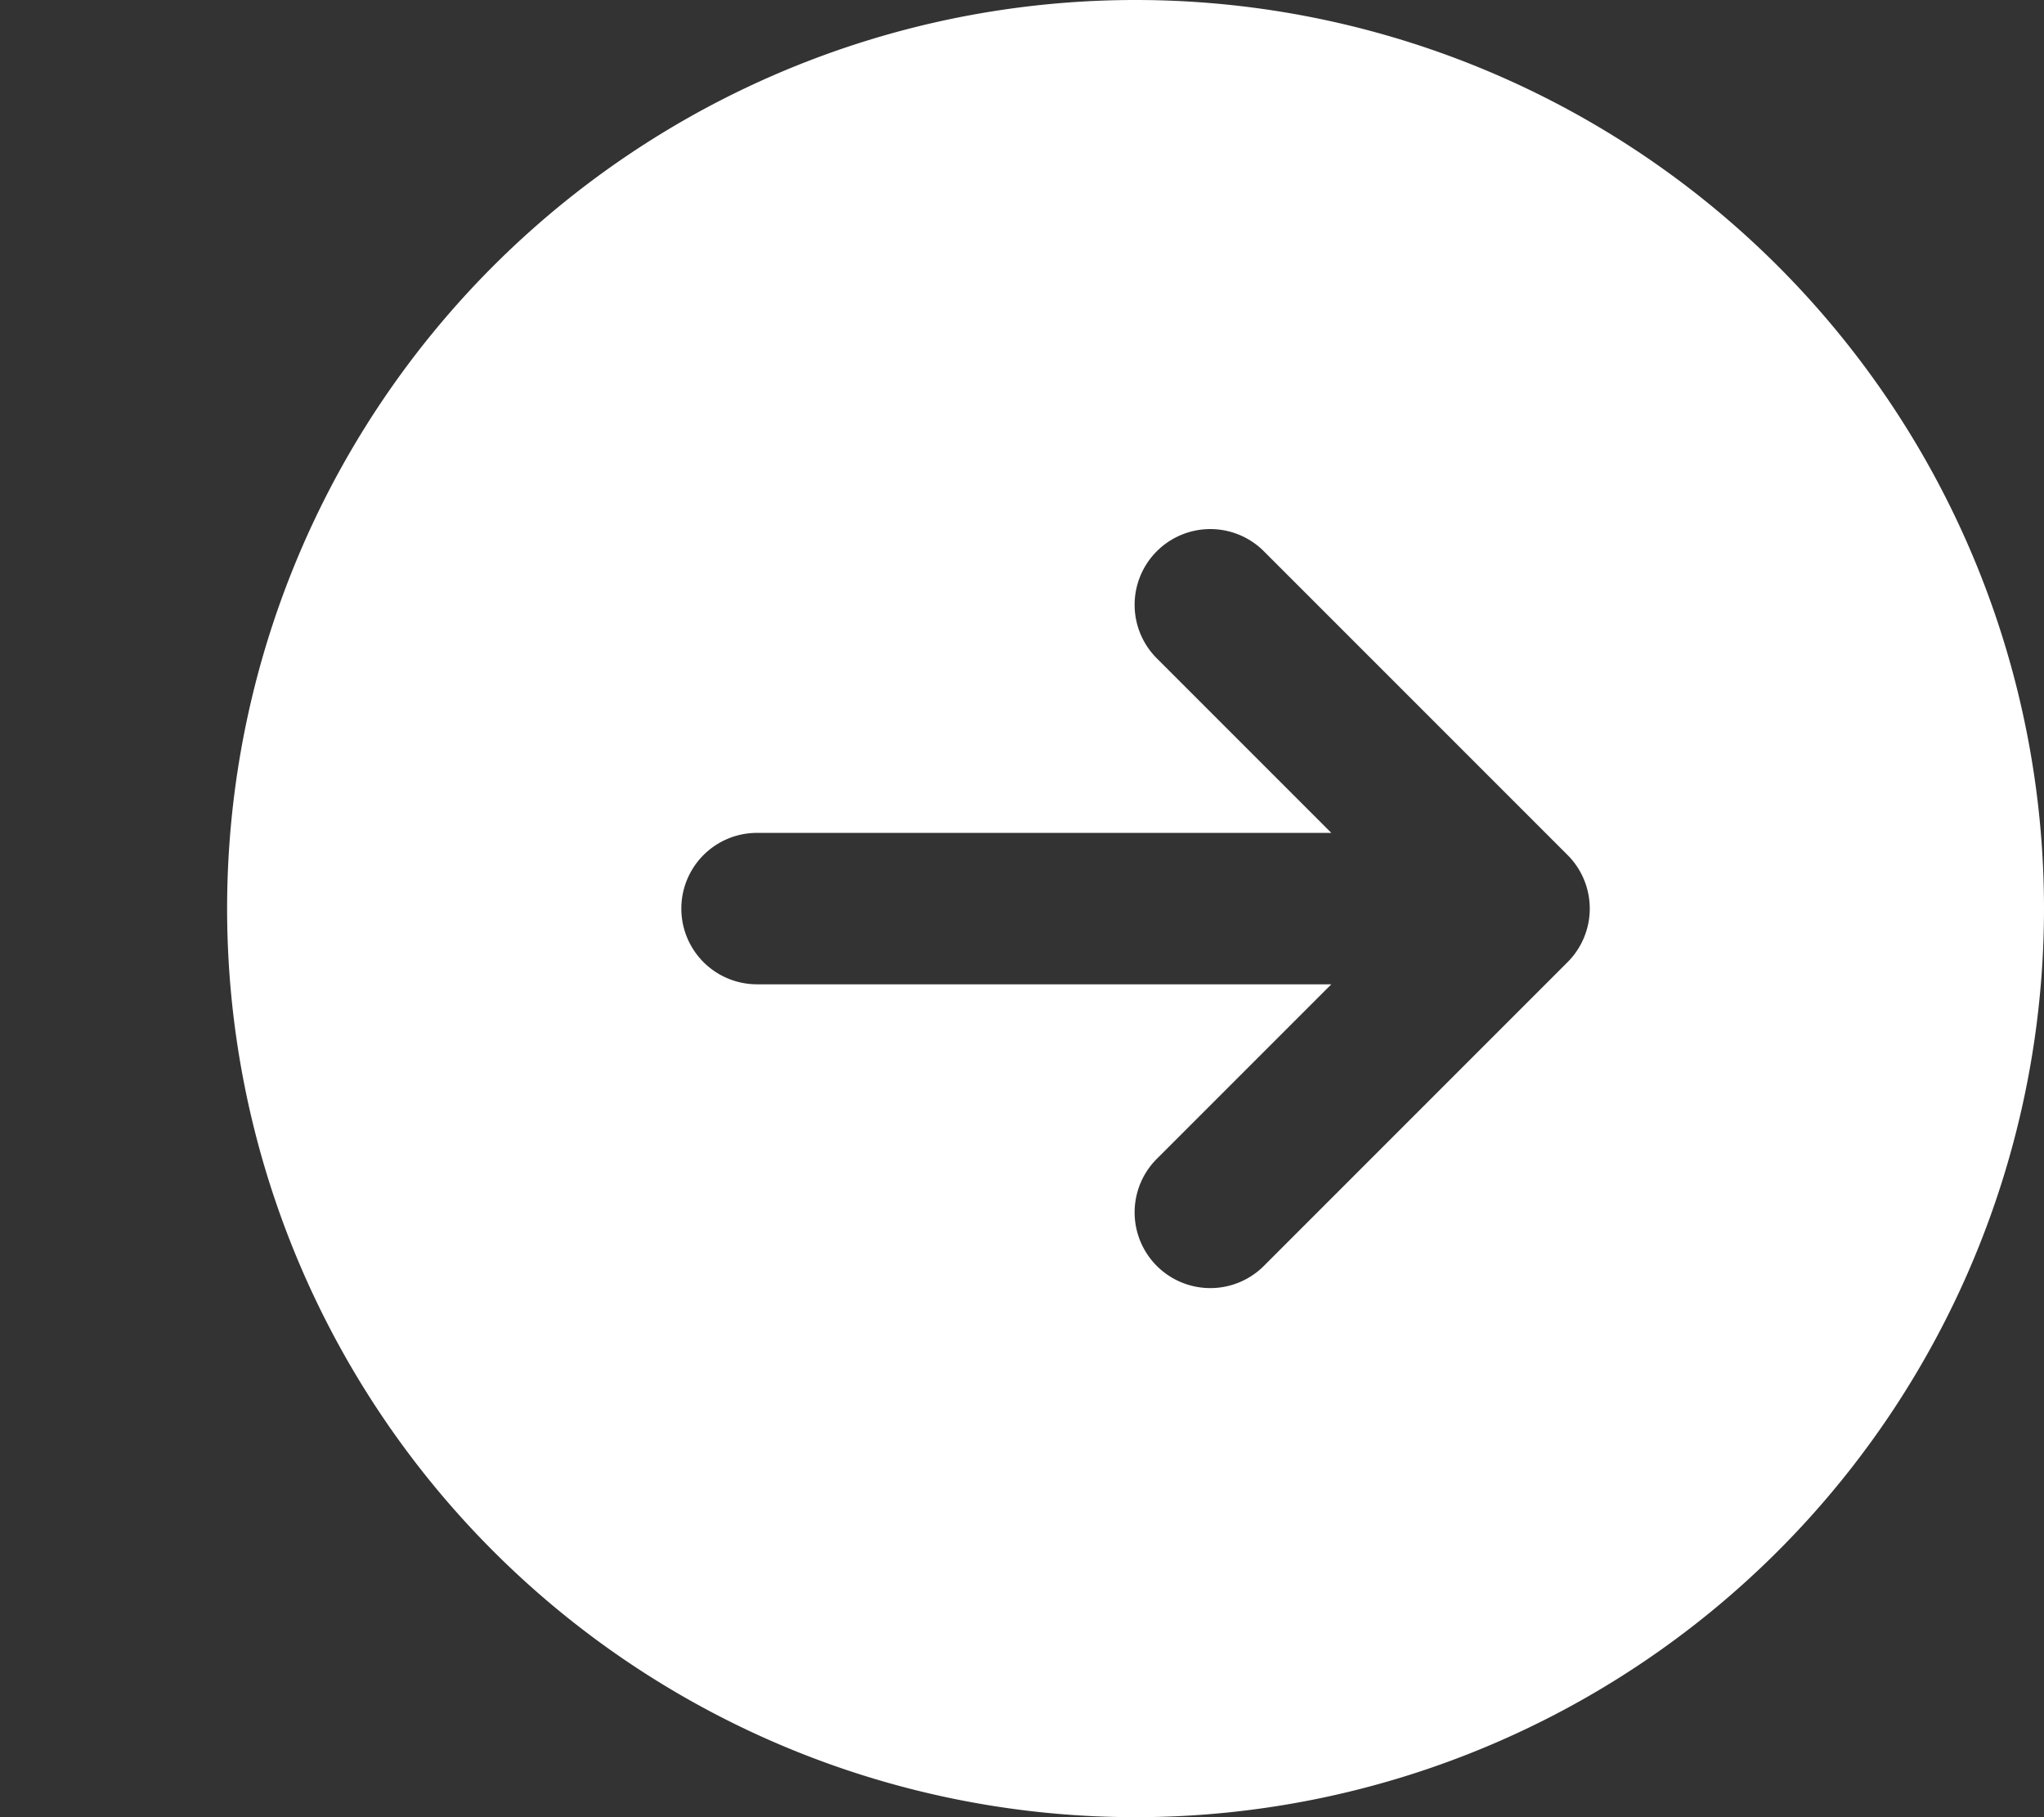 <svg id="Group_40" data-name="Group 40" xmlns="http://www.w3.org/2000/svg" width="27" height="24" viewBox="0 0 27 24" className="arrow-right">
  <rect x="0" y="0" width="27" height="24" fill="#333333" stroke="none"/>
  <path id="icons8-arrow_1_" data-name="icons8-arrow (1)" d="M15,3A12,12,0,1,0,27,15,12,12,0,0,0,15,3Zm5.707,12.707-4,4a1,1,0,1,1-1.414-1.414L17.586,16H10a1,1,0,0,1,0-2h7.586l-2.293-2.293a1,1,0,1,1,1.414-1.414l4,4A1,1,0,0,1,20.707,15.707Z" transform="translate(0 -3)" fill="#fff"/>
</svg>
